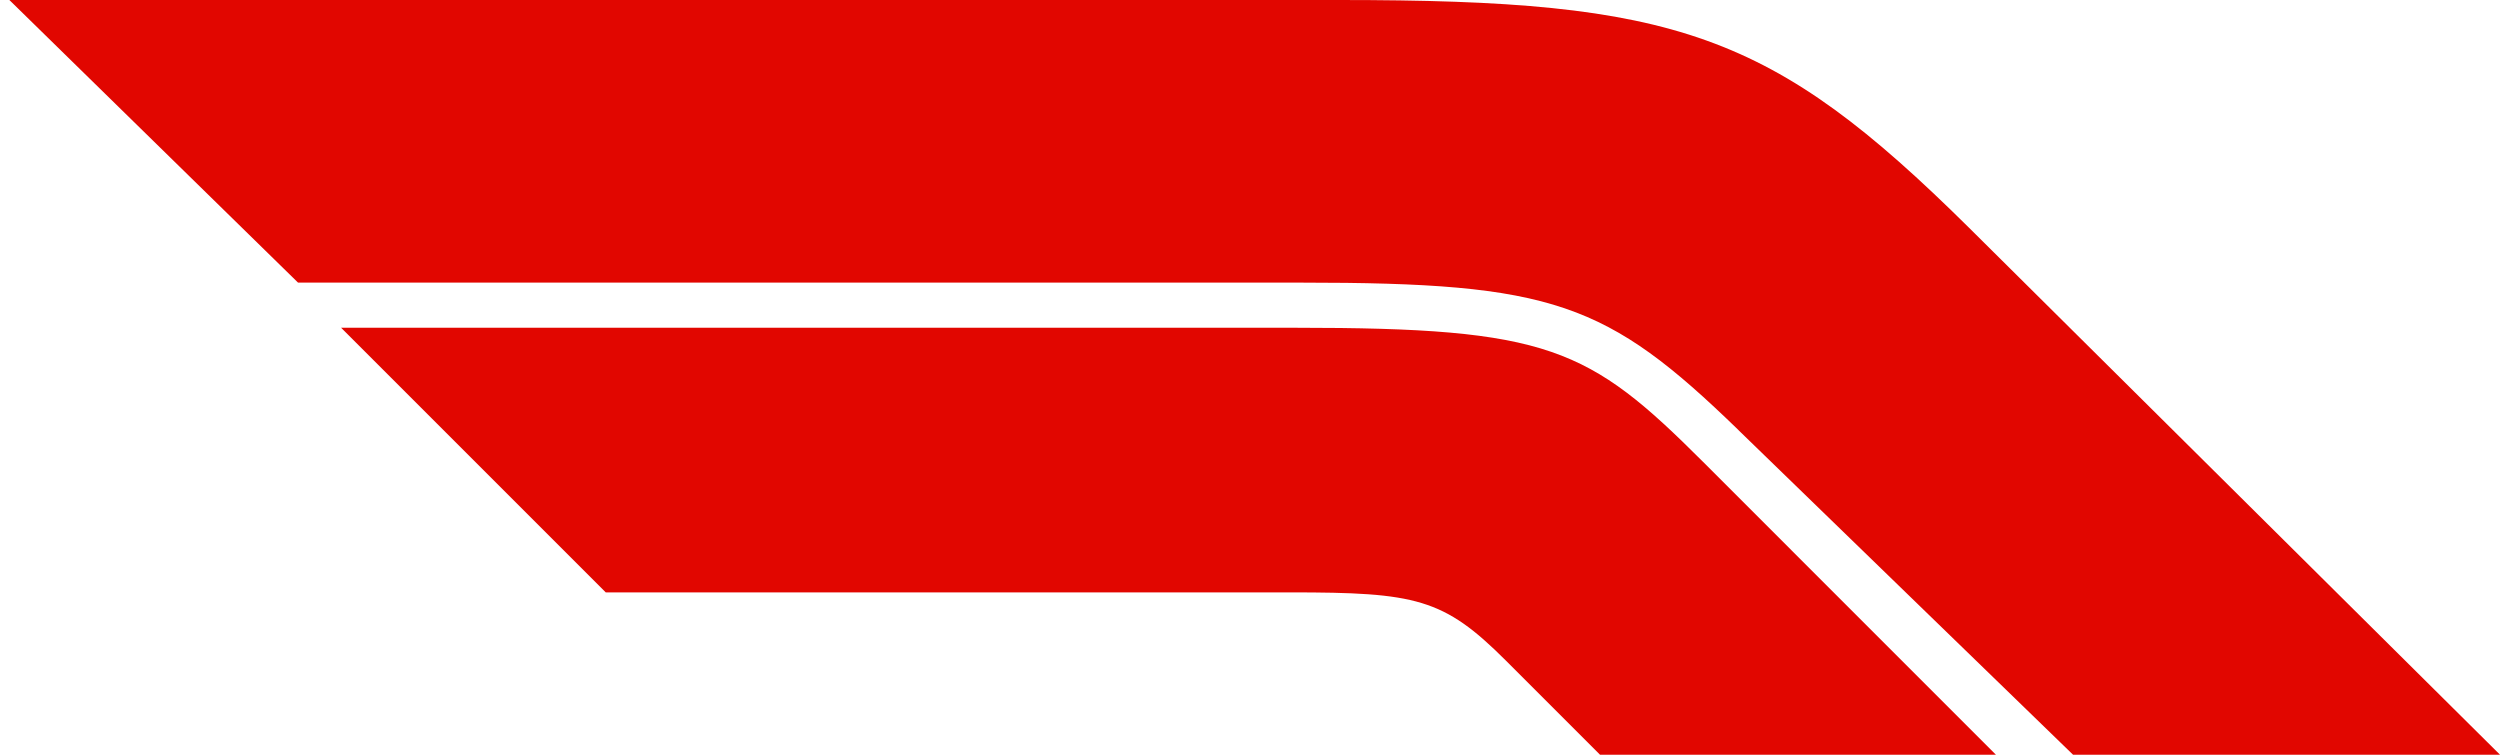 <svg xmlns="http://www.w3.org/2000/svg" xmlns:xlink="http://www.w3.org/1999/xlink" width="265" height="80" viewBox="0 0 265 80">
  <defs>
    <clipPath id="clip-path">
      <rect id="Rectangle_2" data-name="Rectangle 2" width="265" height="80" fill="#e10600"/>
    </clipPath>
    <clipPath id="clip-path-2">
      <rect id="Rectangle_1" data-name="Rectangle 1" width="320" height="80" fill="#e10600"/>
    </clipPath>
  </defs>
  <g id="Group_2" data-name="Group 2" transform="translate(-1072 -591)">
    <g id="f1_logo" transform="translate(1072 591)" clip-path="url(#clip-path)">
      <g id="Group_1" data-name="Group 1" transform="translate(-55)" clip-path="url(#clip-path-2)">
        <path id="Path_1" data-name="Path 1" d="M218.75,80,183.266,45.575h.008c-13.983-13.558-19.659-15.617-46.325-15.617H30.6L0,0H140.983c35.692,0,45.783,3.4,66.717,24.117L264.008,80ZM136.308,34.742H35.166l28.05,28.05h72.567c13.3,0,16.242.625,22.842,7.225L168.608,80h41.967L179.55,48.975C167.366,36.8,163.166,34.742,136.308,34.742Z" transform="translate(55.992)" fill="#e10600" fill-rule="evenodd"/>
      </g>
    </g>
  </g>
</svg>
